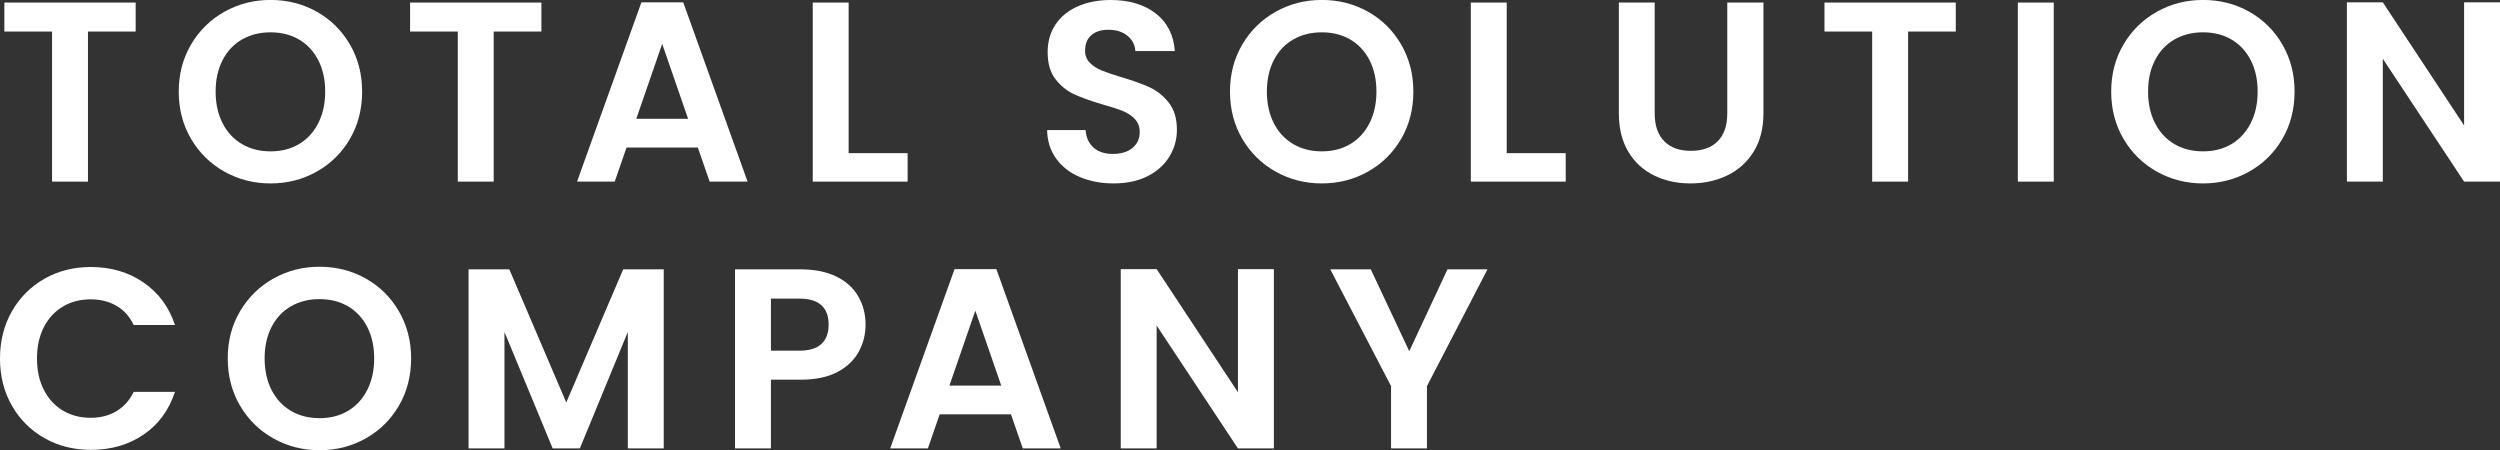 <svg width="683" height="123" viewBox="0 0 683 123" fill="none" xmlns="http://www.w3.org/2000/svg">
<rect x="0" y="0" width="683" height="123" fill="#333333" stroke="none"/>
<g clip-path="url(#clip0_187_550)">
<path d="M37.065 0.701V8.62H24.033V49.62H14.224V8.62H1.191V0.701H37.065Z" fill="white"/>
<path d="M61.308 46.887C57.482 44.742 54.441 41.757 52.199 37.944C49.957 34.132 48.836 29.828 48.836 25.02C48.836 20.213 49.957 15.966 52.199 12.153C54.441 8.34 57.482 5.369 61.308 3.21C65.133 1.065 69.337 -0.014 73.919 -0.014C78.502 -0.014 82.762 1.065 86.559 3.21C90.371 5.355 93.384 8.34 95.598 12.153C97.812 15.966 98.933 20.255 98.933 25.02C98.933 29.786 97.826 34.146 95.598 37.944C93.384 41.757 90.357 44.728 86.531 46.887C82.706 49.032 78.502 50.111 73.919 50.111C69.337 50.111 65.133 49.032 61.308 46.887ZM81.697 39.36C83.939 38.028 85.691 36.122 86.952 33.641C88.213 31.16 88.843 28.287 88.843 25.02C88.843 21.755 88.213 18.881 86.952 16.442C85.691 13.989 83.939 12.111 81.697 10.793C79.455 9.49 76.862 8.831 73.919 8.831C70.977 8.831 68.37 9.49 66.1 10.793C63.83 12.097 62.064 13.989 60.803 16.442C59.542 18.895 58.911 21.755 58.911 25.02C58.911 28.287 59.542 31.16 60.803 33.641C62.064 36.122 63.83 38.014 66.1 39.36C68.37 40.692 70.963 41.35 73.919 41.35C76.876 41.35 79.455 40.692 81.697 39.36Z" fill="white"/>
<path d="M147.909 0.701V8.62H134.877V49.62H125.067V8.62H112.035V0.701H147.909Z" fill="white"/>
<path d="M190.648 40.299H171.17L167.947 49.62H157.647L175.234 0.631H186.655L204.241 49.62H193.871L190.648 40.299ZM187.986 32.45L180.909 11.985L173.833 32.45H187.986Z" fill="white"/>
<path d="M231.847 41.841H247.962V49.62H222.038V0.701H231.847V41.841Z" fill="white"/>
<path d="M295.005 48.359C292.272 47.196 290.114 45.514 288.53 43.313C286.947 41.112 286.12 38.519 286.078 35.533H296.588C296.728 37.538 297.443 39.136 298.732 40.299C300.021 41.463 301.773 42.051 304.015 42.051C306.257 42.051 308.107 41.505 309.41 40.411C310.713 39.318 311.372 37.874 311.372 36.094C311.372 34.65 310.923 33.459 310.041 32.52C309.158 31.581 308.037 30.852 306.705 30.305C305.374 29.772 303.538 29.17 301.198 28.525C298.017 27.586 295.439 26.66 293.463 25.749C291.473 24.838 289.778 23.465 288.348 21.614C286.919 19.764 286.218 17.311 286.218 14.227C286.218 11.326 286.947 8.803 288.39 6.658C289.834 4.513 291.866 2.859 294.486 1.724C297.106 0.575 300.091 0 303.454 0C308.499 0 312.591 1.234 315.744 3.672C318.897 6.111 320.635 9.546 320.971 13.947H310.181C310.083 12.265 309.368 10.877 308.037 9.784C306.705 8.691 304.94 8.13 302.754 8.13C300.834 8.13 299.307 8.621 298.157 9.602C297.008 10.583 296.448 12.013 296.448 13.877C296.448 15.181 296.882 16.274 297.737 17.143C298.606 18.012 299.671 18.713 300.96 19.245C302.249 19.778 304.057 20.395 306.397 21.096C309.578 22.035 312.171 22.96 314.174 23.899C316.178 24.838 317.916 26.24 319.359 28.104C320.803 29.968 321.531 32.422 321.531 35.463C321.531 38.084 320.859 40.509 319.499 42.752C318.14 44.995 316.164 46.789 313.544 48.121C310.923 49.452 307.827 50.111 304.225 50.111C300.82 50.111 297.751 49.522 295.005 48.359Z" fill="white"/>
<path d="M348.507 46.887C344.681 44.742 341.64 41.757 339.398 37.944C337.156 34.132 336.035 29.828 336.035 25.02C336.035 20.213 337.156 15.966 339.398 12.153C341.64 8.34 344.681 5.369 348.507 3.21C352.332 1.065 356.536 -0.014 361.119 -0.014C365.701 -0.014 369.961 1.065 373.759 3.21C377.57 5.355 380.583 8.34 382.797 12.153C385.011 15.966 386.132 20.255 386.132 25.02C386.132 29.786 385.025 34.146 382.797 37.944C380.583 41.757 377.556 44.728 373.73 46.887C369.905 49.032 365.701 50.111 361.119 50.111C356.536 50.111 352.332 49.032 348.507 46.887ZM368.896 39.36C371.138 38.028 372.89 36.122 374.151 33.641C375.412 31.16 376.043 28.287 376.043 25.02C376.043 21.755 375.412 18.881 374.151 16.442C372.89 13.989 371.138 12.111 368.896 10.793C366.654 9.49 364.061 8.831 361.119 8.831C358.176 8.831 355.569 9.49 353.299 10.793C351.029 12.097 349.264 13.989 348.002 16.442C346.741 18.895 346.111 21.755 346.111 25.02C346.111 28.287 346.741 31.16 348.002 33.641C349.264 36.122 351.029 38.014 353.299 39.36C355.569 40.692 358.162 41.35 361.119 41.35C364.075 41.35 366.654 40.692 368.896 39.36Z" fill="white"/>
<path d="M411.635 41.841H427.75V49.62H401.826V0.701H411.635V41.841Z" fill="white"/>
<path d="M452.064 0.701V30.978C452.064 34.3 452.933 36.823 454.656 38.575C456.38 40.327 458.818 41.21 461.943 41.21C465.068 41.21 467.576 40.341 469.3 38.575C471.024 36.823 471.892 34.286 471.892 30.978V0.701H481.772V30.908C481.772 35.071 480.875 38.589 479.081 41.462C477.287 44.336 474.877 46.495 471.864 47.938C468.852 49.382 465.502 50.111 461.817 50.111C458.131 50.111 454.866 49.382 451.896 47.938C448.925 46.495 446.585 44.322 444.861 41.462C443.137 38.589 442.269 35.071 442.269 30.908V0.701H452.078H452.064Z" fill="white"/>
<path d="M534.321 0.701V8.62H521.289V49.62H511.479V8.62H498.447V0.701H534.321Z" fill="white"/>
<path d="M561.086 0.701V49.62H551.276V0.701H561.086Z" fill="white"/>
<path d="M589.252 46.887C585.426 44.742 582.386 41.757 580.143 37.944C577.901 34.132 576.78 29.828 576.78 25.02C576.78 20.213 577.901 15.966 580.143 12.153C582.386 8.34 585.426 5.369 589.252 3.21C593.078 1.065 597.281 -0.014 601.864 -0.014C606.446 -0.014 610.706 1.065 614.504 3.21C618.315 5.355 621.328 8.34 623.542 12.153C625.756 15.966 626.877 20.255 626.877 25.02C626.877 29.786 625.77 34.146 623.542 37.944C621.328 41.757 618.301 44.728 614.476 46.887C610.65 49.032 606.446 50.111 601.864 50.111C597.281 50.111 593.078 49.032 589.252 46.887ZM609.641 39.36C611.883 38.028 613.635 36.122 614.896 33.641C616.157 31.16 616.788 28.287 616.788 25.02C616.788 21.755 616.157 18.881 614.896 16.442C613.635 13.989 611.883 12.111 609.641 10.793C607.399 9.49 604.807 8.831 601.864 8.831C598.921 8.831 596.315 9.49 594.044 10.793C591.774 12.097 590.009 13.989 588.747 16.442C587.486 18.895 586.856 21.755 586.856 25.02C586.856 28.287 587.486 31.16 588.747 33.641C590.009 36.122 591.774 38.014 594.044 39.36C596.315 40.692 598.907 41.35 601.864 41.35C604.821 41.35 607.399 40.692 609.641 39.36Z" fill="white"/>
<path d="M683 49.62H673.191L650.98 16.049V49.62H641.171V0.631H650.98L673.191 34.272V0.631H683V49.62Z" fill="white"/>
<path d="M3.265 85.042C5.437 81.229 8.408 78.271 12.163 76.141C15.919 74.01 20.137 72.945 24.817 72.945C30.282 72.945 35.075 74.347 39.181 77.15C43.287 79.954 46.159 83.836 47.799 88.784H36.518C35.397 86.443 33.828 84.691 31.782 83.528C29.75 82.364 27.41 81.776 24.747 81.776C21.902 81.776 19.366 82.434 17.152 83.766C14.938 85.098 13.2 86.976 11.967 89.401C10.734 91.826 10.104 94.686 10.104 97.951C10.104 101.217 10.72 104.021 11.967 106.474C13.2 108.927 14.938 110.819 17.152 112.151C19.366 113.482 21.902 114.141 24.747 114.141C27.41 114.141 29.764 113.552 31.782 112.347C33.814 111.156 35.397 109.389 36.518 107.063H47.799C46.159 112.067 43.301 115.949 39.223 118.739C35.131 121.514 30.338 122.902 24.817 122.902C20.151 122.902 15.933 121.837 12.163 119.706C8.408 117.575 5.437 114.632 3.265 110.847C1.093 107.063 0 102.759 0 97.951C0 93.144 1.093 88.826 3.265 85.014V85.042Z" fill="white"/>
<path d="M74.69 119.776C70.865 117.631 67.824 114.646 65.582 110.833C63.34 107.021 62.219 102.717 62.219 97.909C62.219 93.102 63.34 88.854 65.582 85.042C67.824 81.229 70.865 78.257 74.69 76.099C78.516 73.954 82.72 72.875 87.302 72.875C91.885 72.875 96.144 73.954 99.942 76.099C103.754 78.243 106.766 81.229 108.981 85.042C111.195 88.854 112.316 93.144 112.316 97.909C112.316 102.675 111.209 107.035 108.981 110.833C106.766 114.646 103.74 117.617 99.914 119.776C96.088 121.921 91.885 123 87.302 123C82.72 123 78.516 121.921 74.69 119.776ZM95.079 112.249C97.322 110.917 99.073 109.011 100.334 106.53C101.596 104.049 102.226 101.175 102.226 97.909C102.226 94.643 101.596 91.77 100.334 89.331C99.073 86.878 97.322 85 95.079 83.682C92.837 82.379 90.245 81.72 87.302 81.72C84.359 81.72 81.753 82.379 79.483 83.682C77.213 84.986 75.447 86.878 74.186 89.331C72.925 91.784 72.294 94.643 72.294 97.909C72.294 101.175 72.925 104.049 74.186 106.53C75.447 109.011 77.213 110.903 79.483 112.249C81.753 113.581 84.346 114.239 87.302 114.239C90.259 114.239 92.837 113.581 95.079 112.249Z" fill="white"/>
<path d="M181.33 73.59V122.509H171.521V90.691L158.418 122.509H150.991L137.819 90.691V122.509H128.01V73.59H139.15L154.705 109.964L170.259 73.59H181.33Z" fill="white"/>
<path d="M234.608 96.087C233.375 98.372 231.427 100.222 228.793 101.624C226.158 103.026 222.823 103.726 218.815 103.726H210.618V122.509H200.809V73.59H218.815C222.599 73.59 225.822 74.249 228.485 75.552C231.147 76.856 233.151 78.664 234.468 80.949C235.799 83.234 236.472 85.827 236.472 88.728C236.472 91.349 235.855 93.802 234.608 96.087ZM224.421 93.957C225.724 92.723 226.383 90.985 226.383 88.728C226.383 83.962 223.72 81.579 218.395 81.579H210.618V95.807H218.395C221.1 95.807 223.117 95.19 224.421 93.942V93.957Z" fill="white"/>
<path d="M276.199 113.188H256.721L253.498 122.509H243.198L260.785 73.52H272.205L289.792 122.509H279.422L276.199 113.188ZM273.537 105.338L266.46 84.874L259.383 105.338H273.537Z" fill="white"/>
<path d="M348.016 122.509H338.207L315.996 88.939V122.509H306.187V73.52H315.996L338.207 107.161V73.52H348.016V122.509Z" fill="white"/>
<path d="M406.381 73.59L389.845 105.479V122.509H380.036V105.479L363.431 73.59H374.501L385.011 95.947L395.451 73.59H406.381Z" fill="white"/>
</g>
<defs>
<clipPath id="clip0_187_550">
<rect width="683" height="123" fill="white"/>
</clipPath>
</defs>
</svg>

